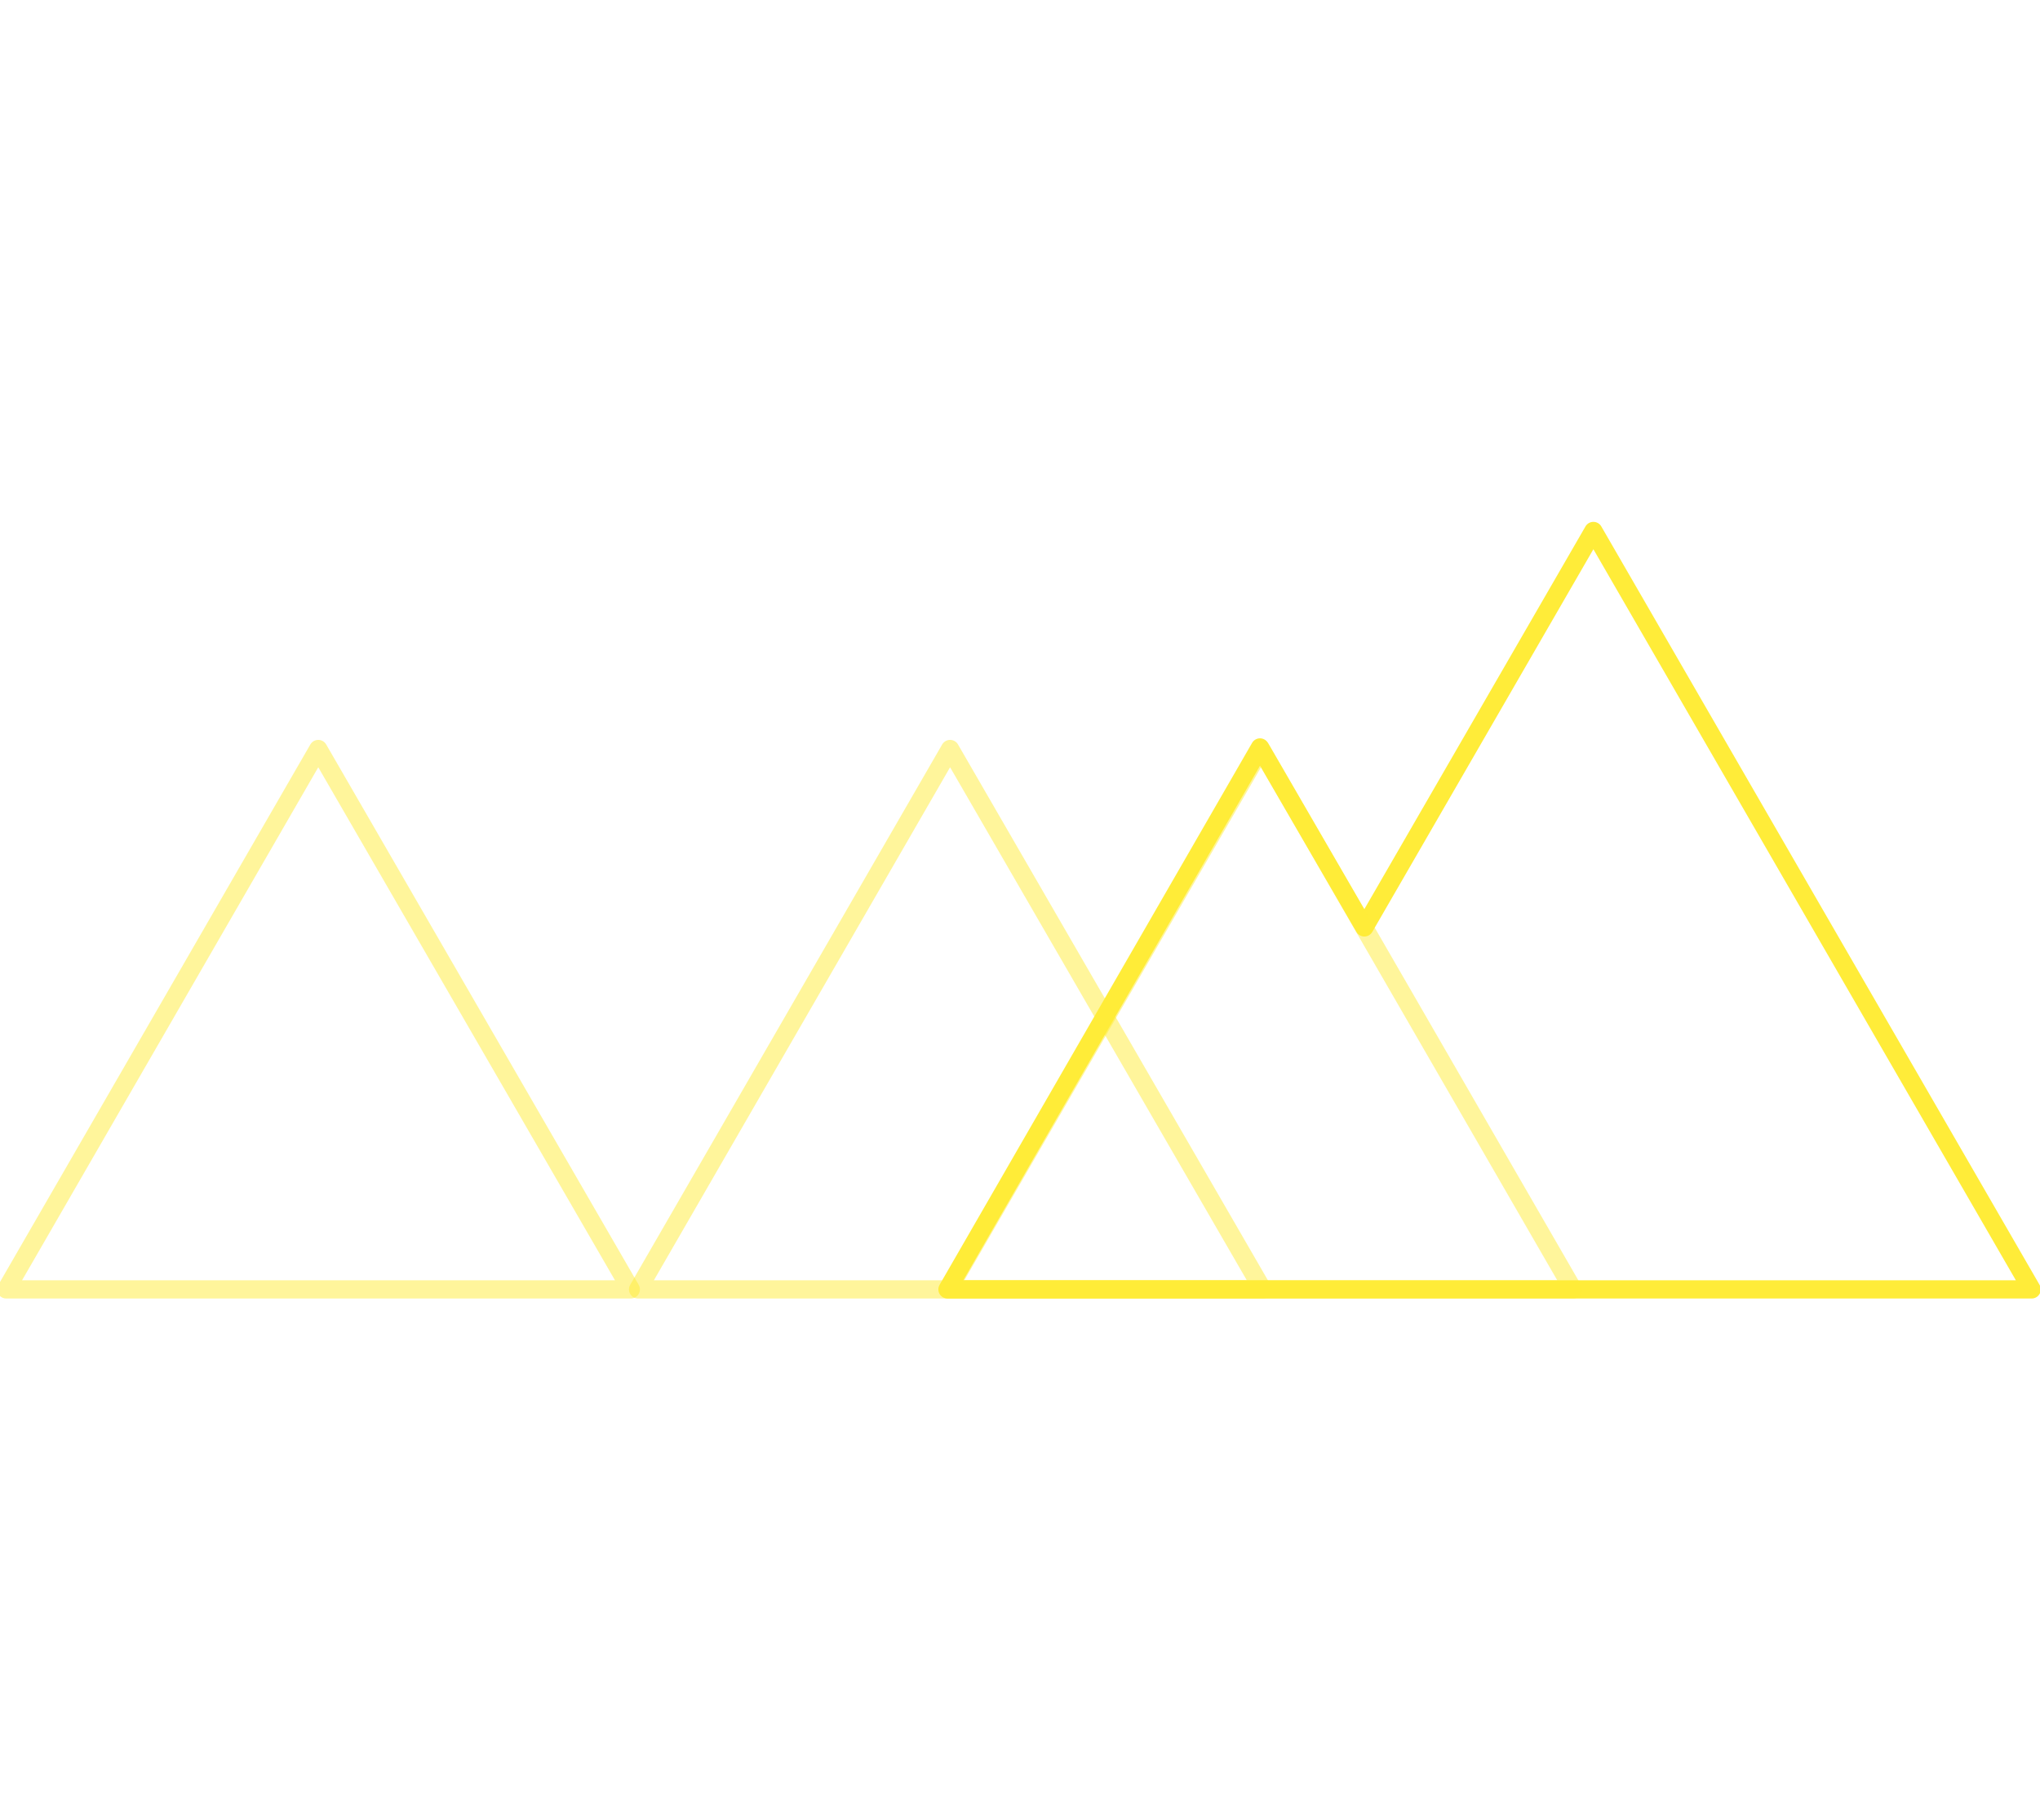 <?xml version="1.0" encoding="UTF-8"?>
<svg id="_レイヤー_1" data-name="レイヤー_1" xmlns="http://www.w3.org/2000/svg" width="391" height="349" version="1.1" viewBox="0 0 391 349">
  <!-- Generator: Adobe Illustrator 29.2.1, SVG Export Plug-In . SVG Version: 2.1.0 Build 116)  -->
  <defs>
    <style>
      .st0, .st1 {
        fill: none;
        stroke: #ffec39;
        stroke-linecap: round;
        stroke-linejoin: round;
        stroke-width: 3.5px;
      }

      .st1 {
        opacity: .5;
      }
    </style>
  </defs>
  <polygon class="st0" points="305.4 101.8 261.5 177.8 241.5 143.3 181.6 247.2 221.4 247.2 301.5 247.2 389.4 247.2 305.4 101.8"/>
  <polygon class="st1" points="241.7 143.6 181.8 247.2 301.5 247.2 241.7 143.6"/>
  <polygon class="st1" points="182.1 143.6 122.3 247.2 242 247.2 182.1 143.6"/>
  <polygon class="st1" points="61 143.6 1.2 247.2 120.9 247.2 61 143.6"/>
</svg>